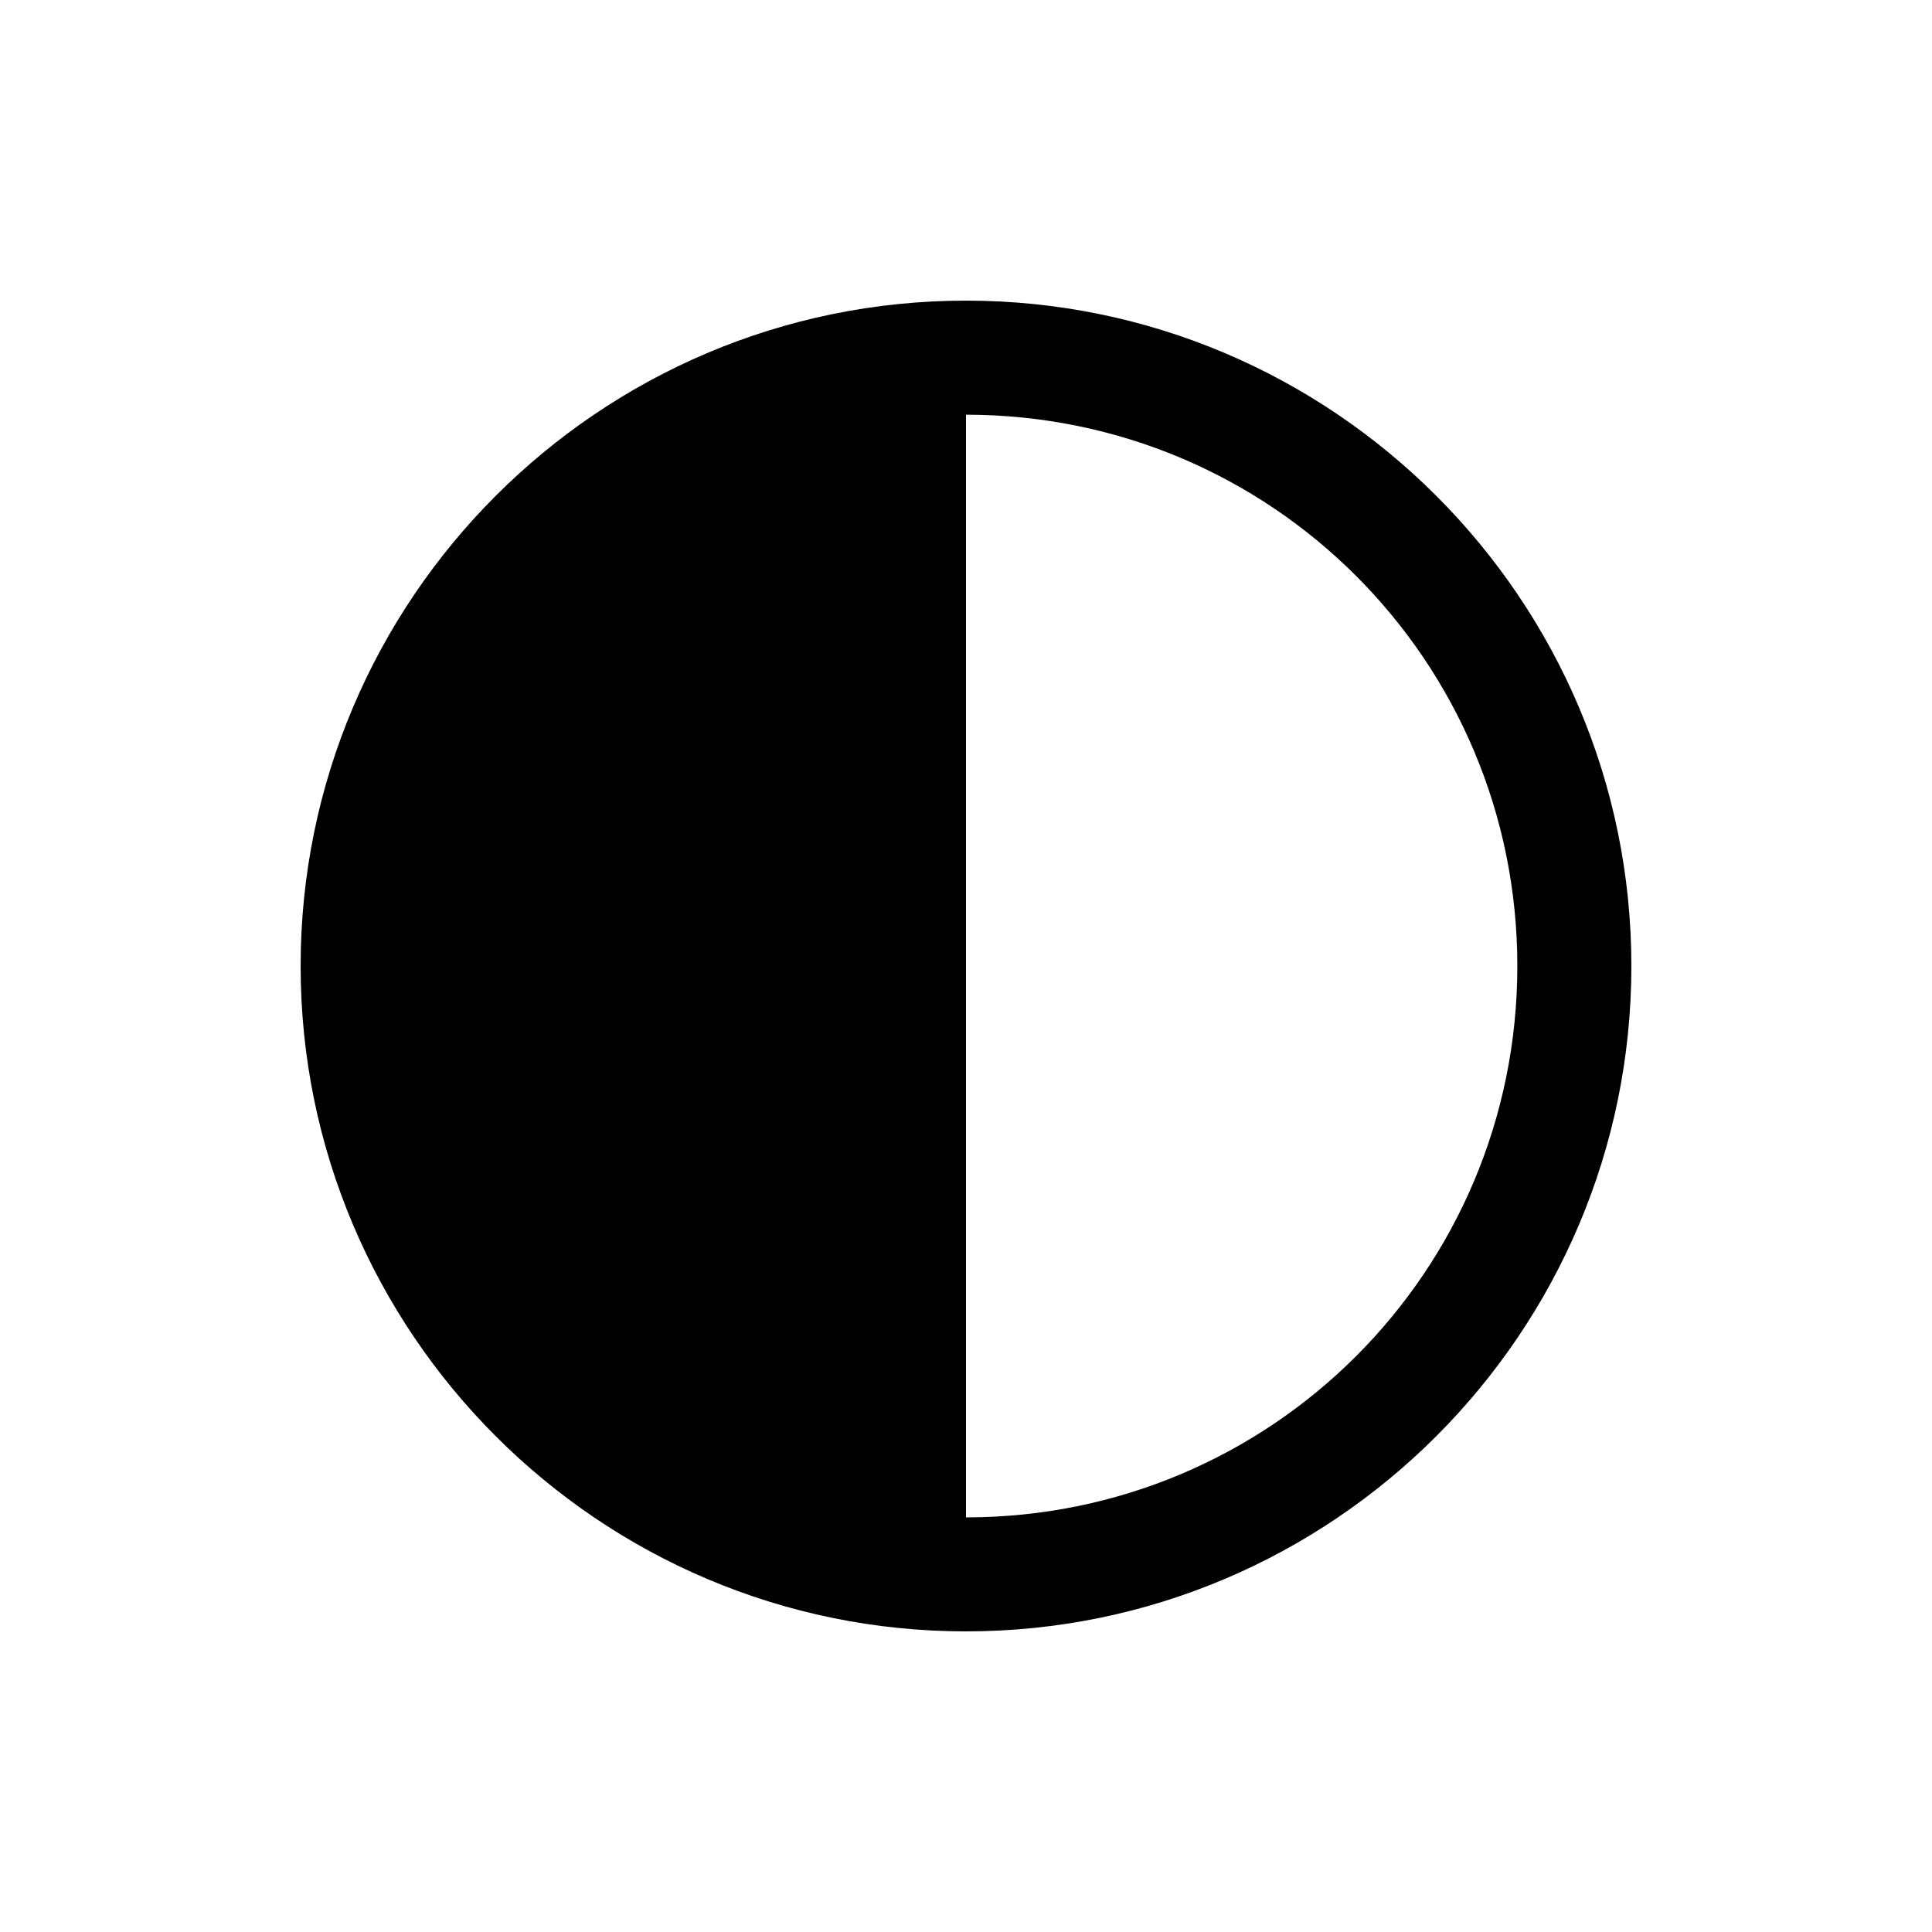 <?xml version="1.0" encoding="UTF-8"?>
<!-- Uploaded to: SVG Repo, www.svgrepo.com, Generator: SVG Repo Mixer Tools -->
<svg fill="#000000" width="800px" height="800px" version="1.1" viewBox="144 144 512 512" xmlns="http://www.w3.org/2000/svg">
 <path d="m400 223.67c-97.207 0-176.33 79.125-176.33 176.33s79.125 176.33 176.33 176.33 176.33-79.125 176.33-176.33-79.125-176.33-176.33-176.33zm0 30.23c80.871 0 146.11 65.234 146.11 146.11s-65.234 146.11-146.11 146.11z"/>
</svg>